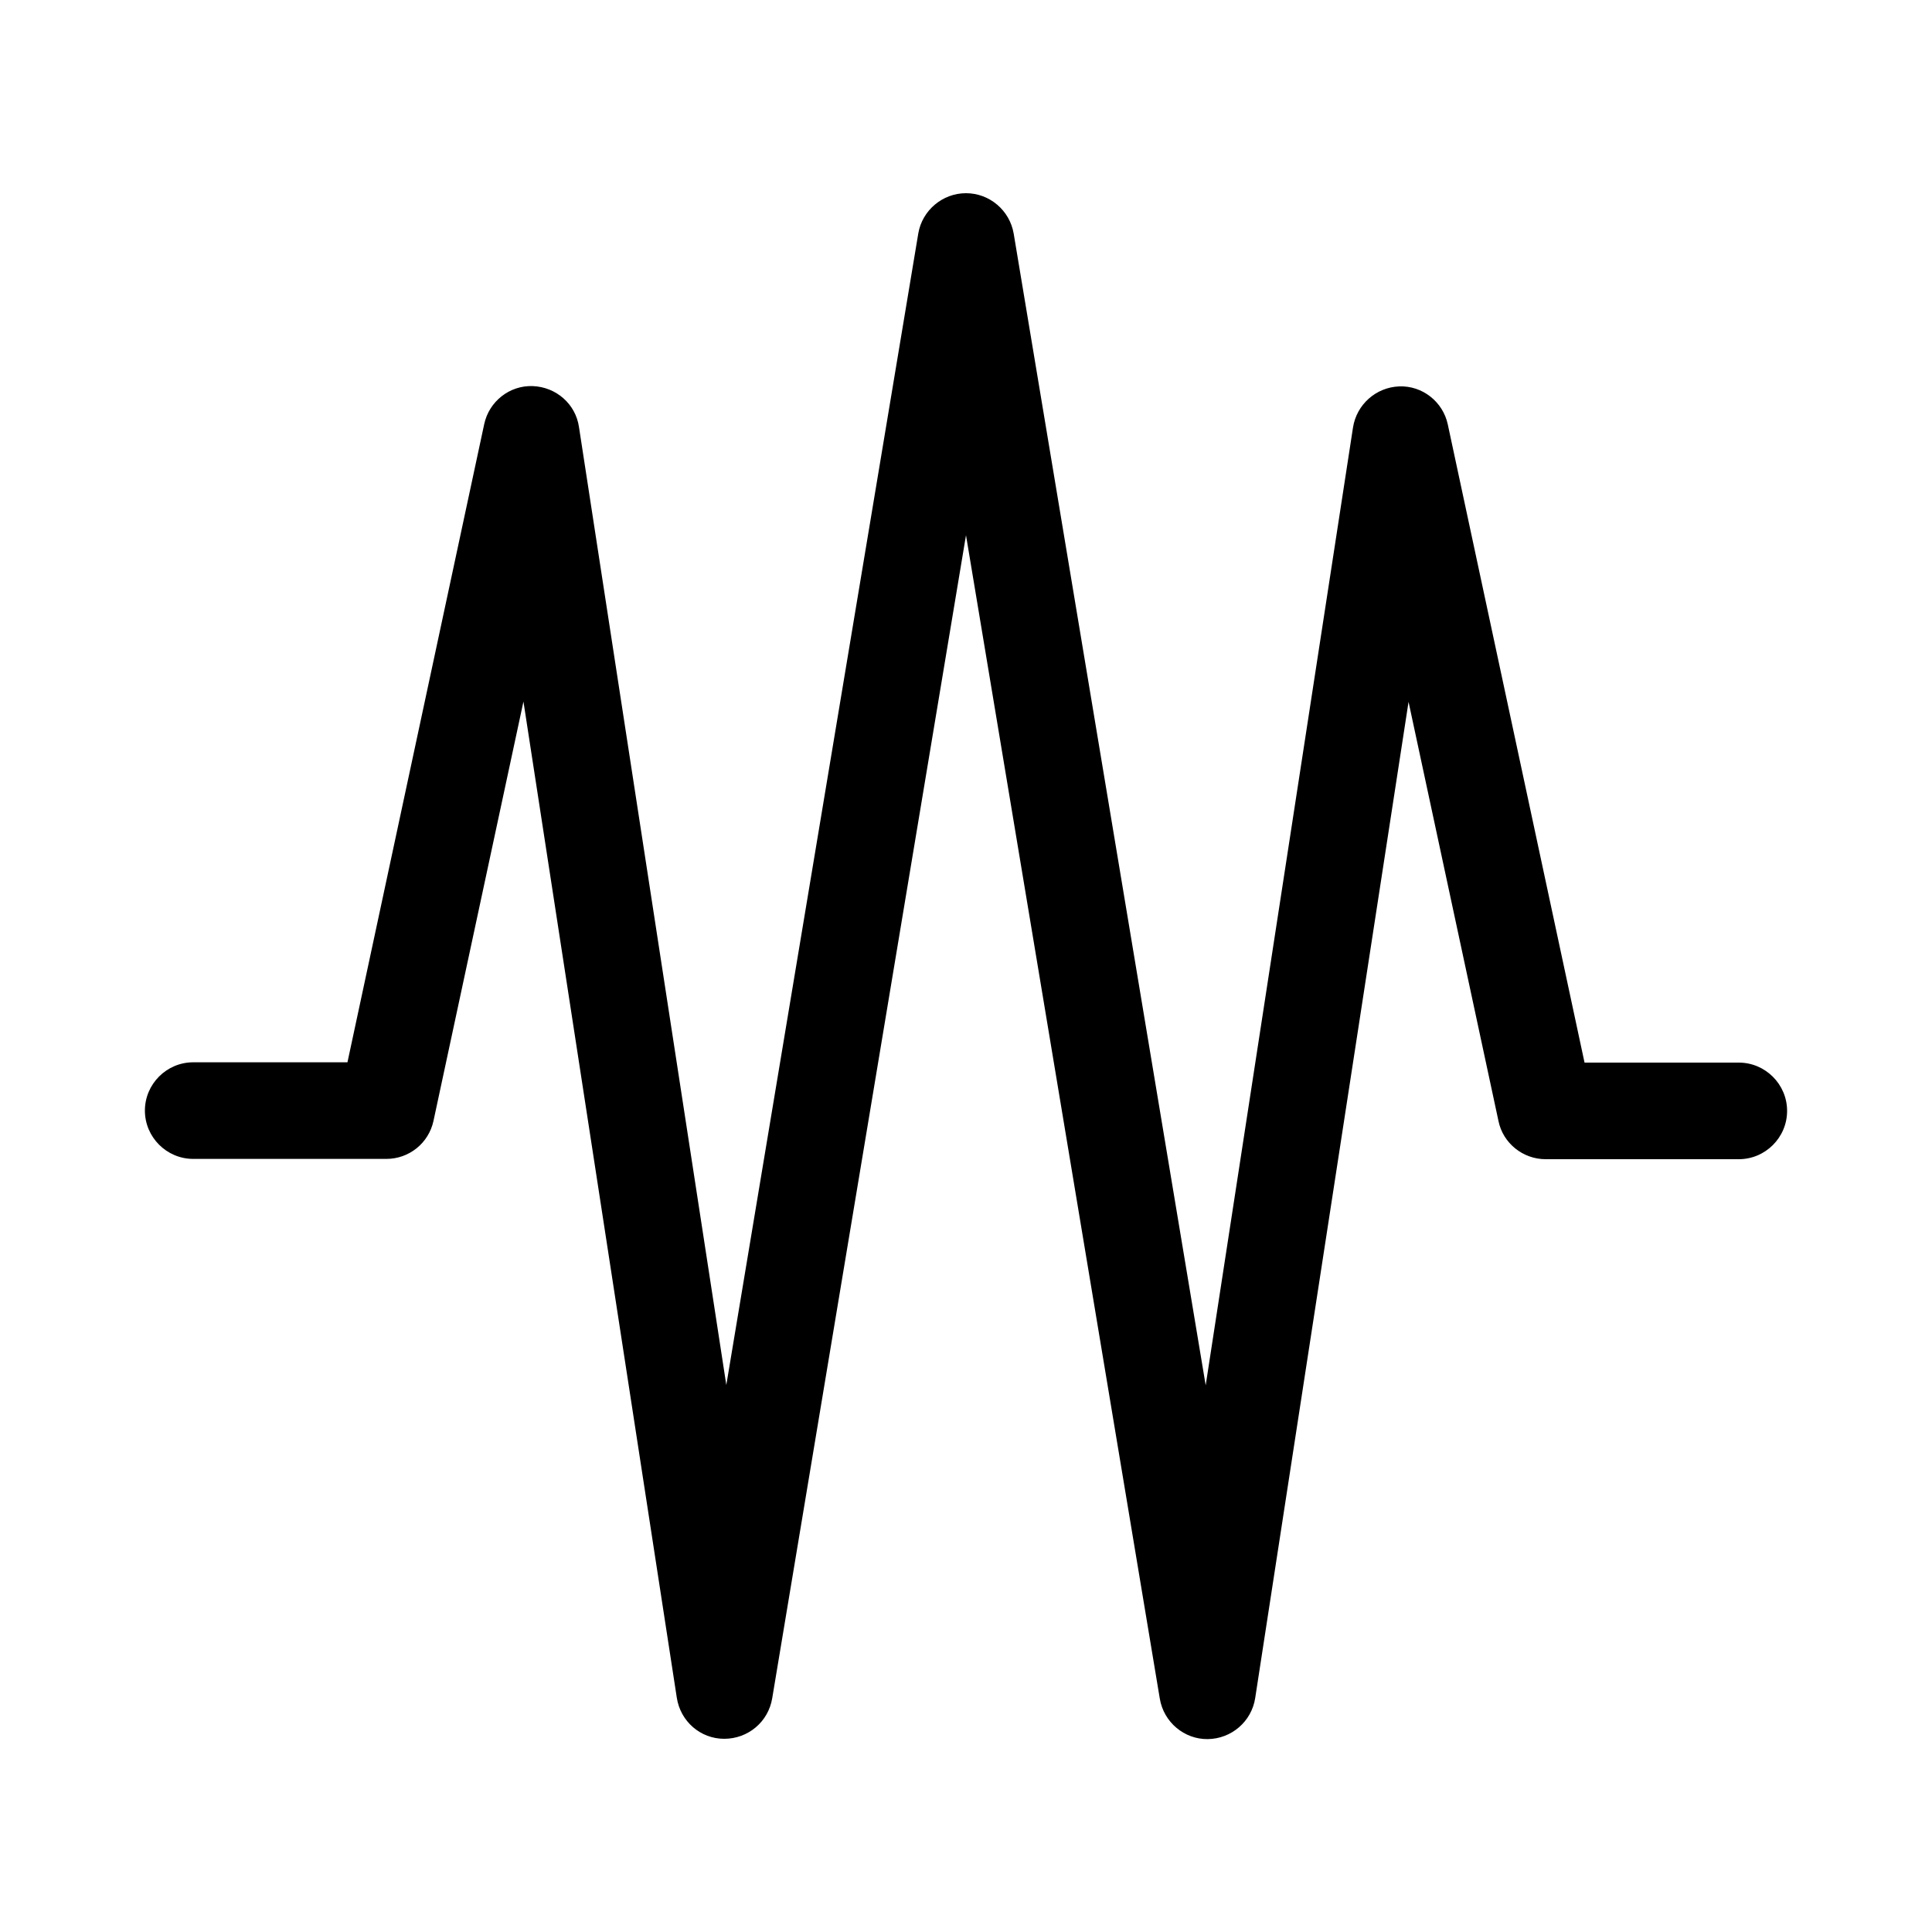<svg xmlns="http://www.w3.org/2000/svg" viewBox="0 0 640 640"><!--! Font Awesome Pro 7.1.0 by @fontawesome - https://fontawesome.com License - https://fontawesome.com/license (Commercial License) Copyright 2025 Fonticons, Inc. --><path opacity=".4" fill="currentColor" d=""/><path fill="currentColor" d="M320 64C327.8 64 334.5 69.7 335.8 77.4L399.4 458.9L448.2 141.6C449.4 134 455.8 128.3 463.5 128C471.2 127.7 478 133.1 479.6 140.6L524.9 352L576 352C584.8 352 592 359.2 592 368C592 376.8 584.8 384 576 384L512 384C504.5 384 497.9 378.7 496.4 371.4L466.6 232.5L415.8 562.5C414.6 570.3 407.9 576 400.1 576.1C392.3 576.2 385.5 570.5 384.2 562.7L320 177.3L255.8 562.6C254.5 570.4 247.8 576 239.9 576C232 576 225.4 570.2 224.2 562.4L173.4 232.4L143.6 371.3C142 378.7 135.5 383.9 128 383.9L64 383.9C55.2 383.9 48 376.7 48 367.9C48 359.1 55.2 351.9 64 351.9L115.1 351.9L160.4 140.5C162 133 168.8 127.6 176.5 127.9C184.2 128.2 190.7 133.8 191.8 141.5L240.6 458.8L304.2 77.3C305.5 69.7 312.2 64 320 64z"/></svg>